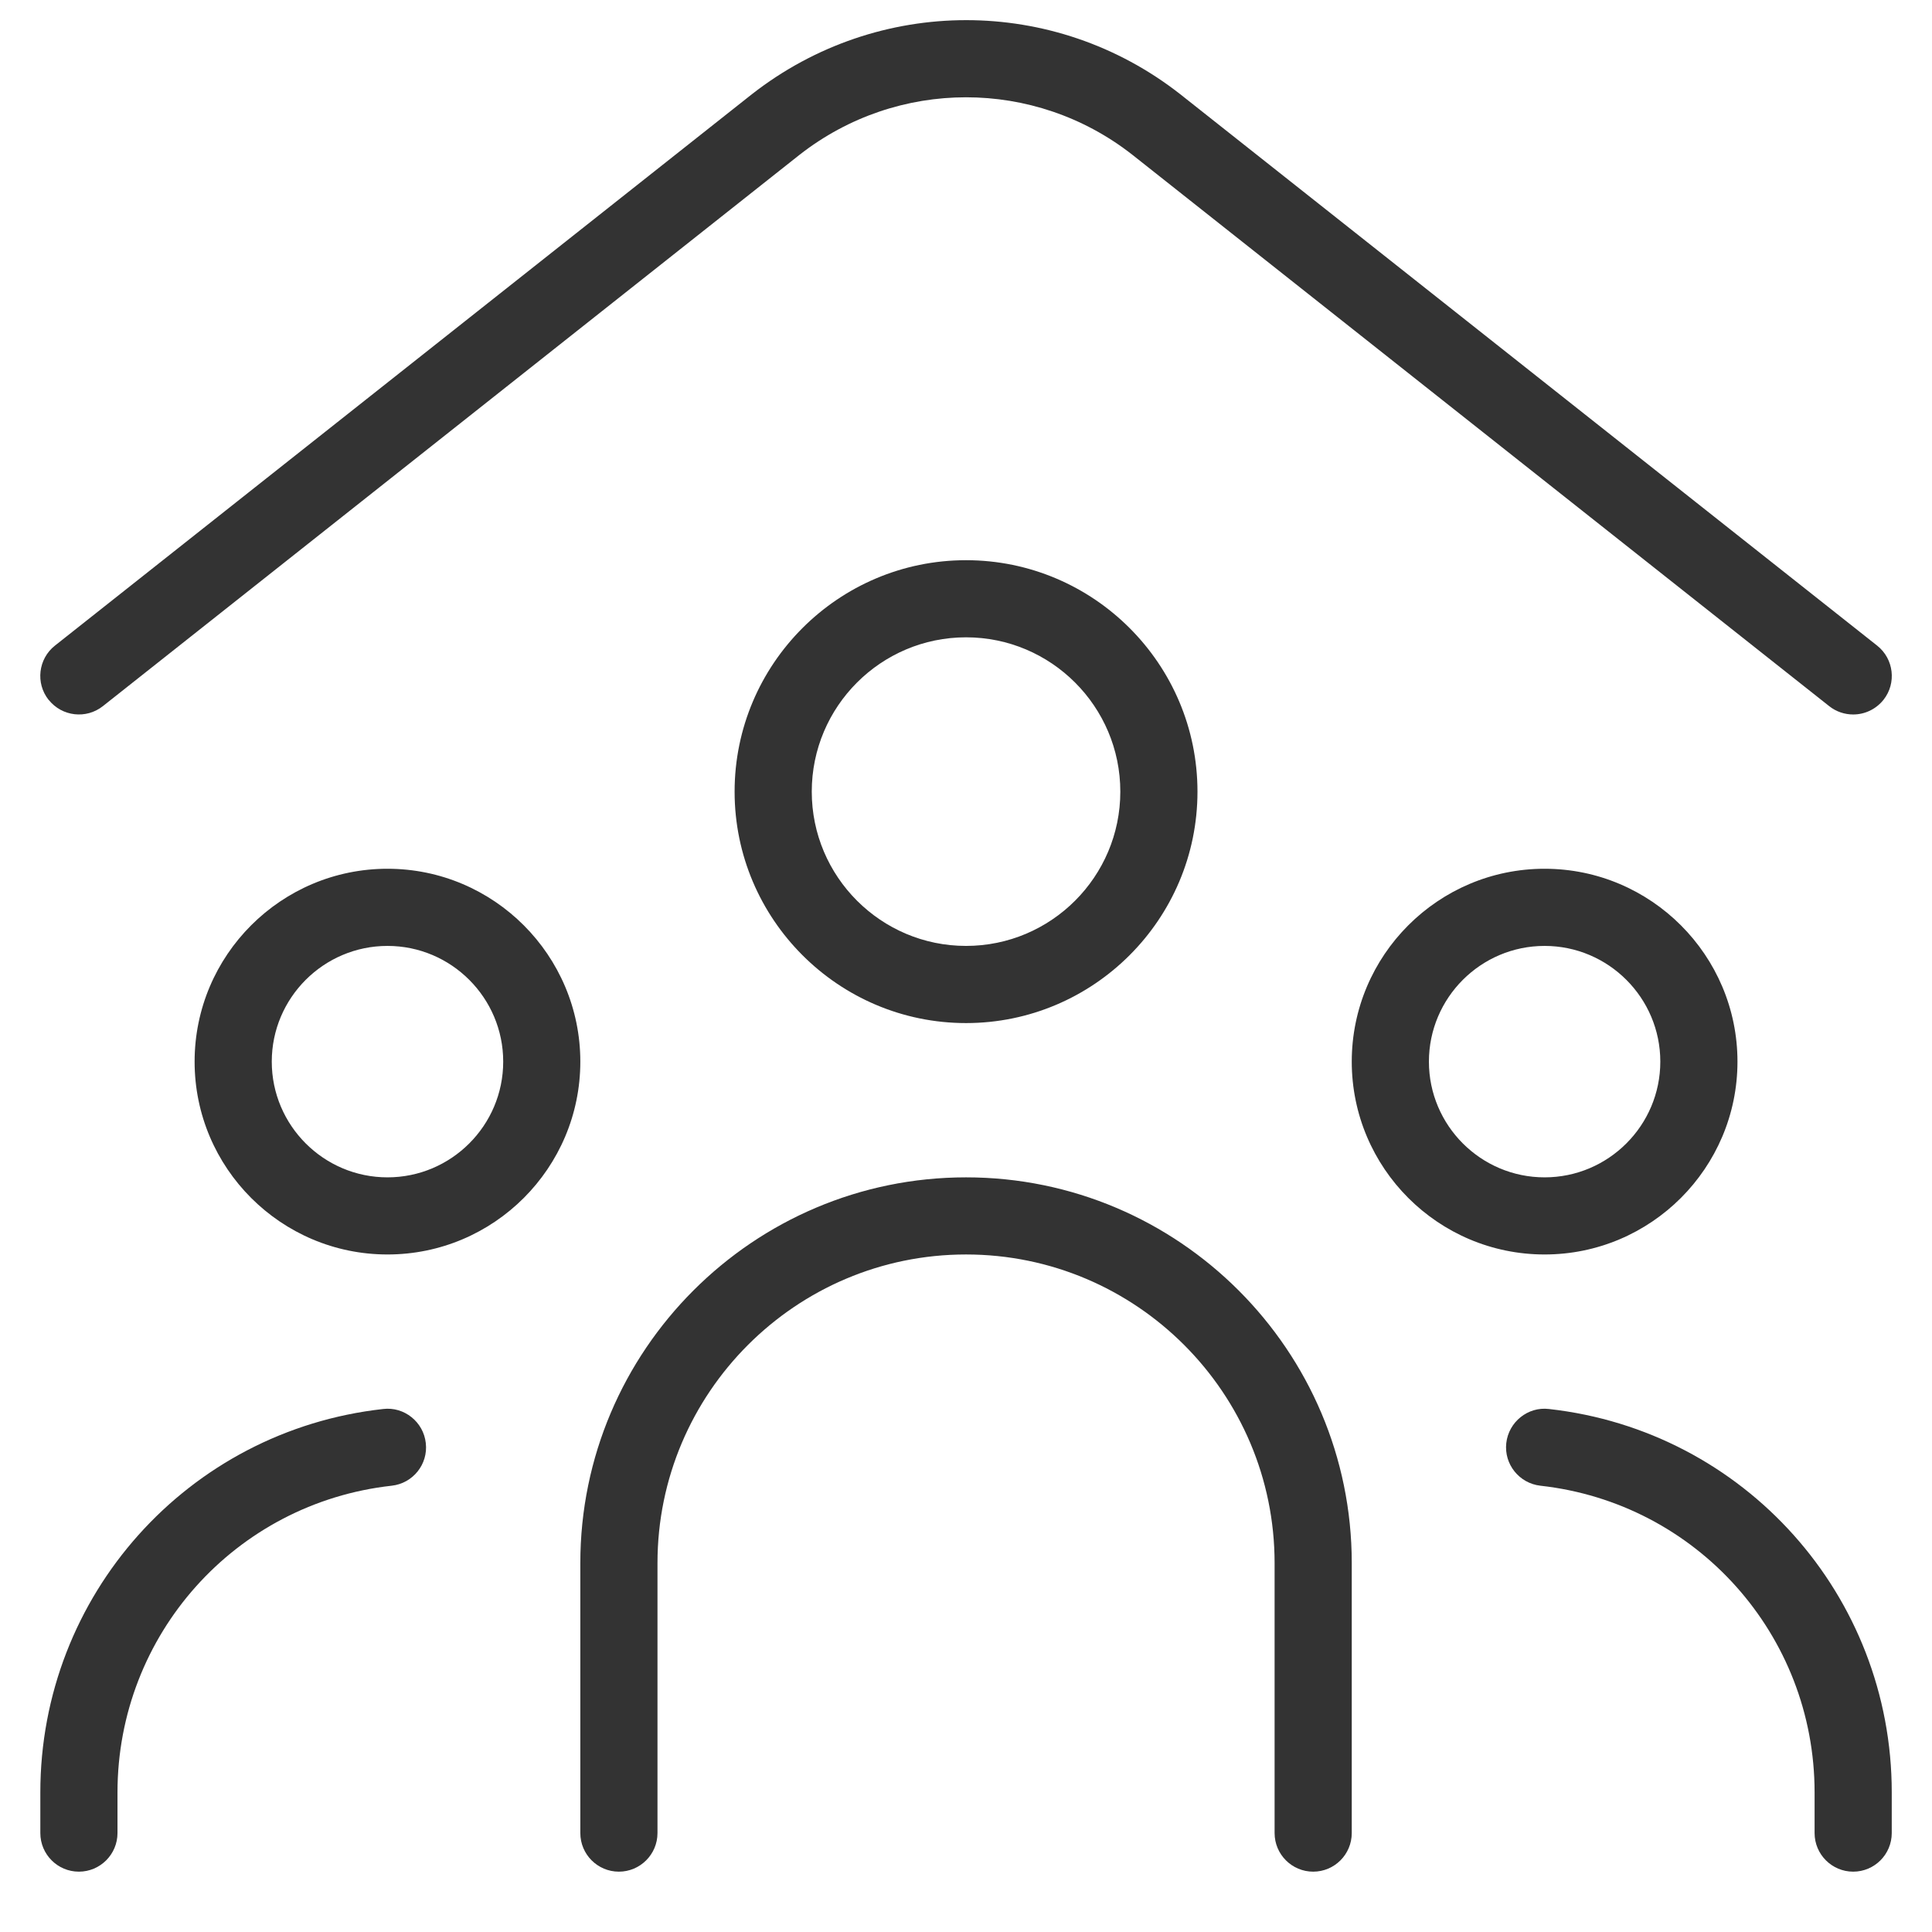 <?xml version="1.0" encoding="UTF-8"?> <svg xmlns="http://www.w3.org/2000/svg" width="48" height="48" viewBox="0 0 48 48" fill="none"><path d="M1.207 17.387C0.879 16.973 0.95 16.369 1.364 16.041L18.683 2.339C21.818 -0.11 26.186 -0.114 29.318 2.337L46.638 16.041C47.052 16.369 47.123 16.973 46.795 17.387C46.603 17.626 46.325 17.751 46.042 17.751C45.833 17.751 45.622 17.684 45.446 17.544L28.129 3.842C25.701 1.941 22.299 1.943 19.867 3.844L2.556 17.544C2.144 17.87 1.542 17.805 1.209 17.387H1.207ZM9.521 35.006C4.665 35.543 1.002 39.639 1.002 44.532V45.542C1.002 46.071 1.431 46.501 1.96 46.501C2.489 46.501 2.919 46.071 2.919 45.542V44.532C2.919 40.618 5.847 37.343 9.732 36.912C10.257 36.854 10.639 36.381 10.579 35.854C10.522 35.327 10.041 34.943 9.521 35.006ZM14.418 26.376C14.418 29.019 12.27 31.167 9.627 31.167C6.984 31.167 4.835 29.019 4.835 26.376C4.835 23.733 6.984 21.584 9.627 21.584C12.27 21.584 14.418 23.735 14.418 26.376ZM12.502 26.376C12.502 24.791 11.212 23.501 9.627 23.501C8.042 23.501 6.752 24.791 6.752 26.376C6.752 27.961 8.042 29.251 9.627 29.251C11.212 29.251 12.502 27.961 12.502 26.376ZM38.481 35.006C37.961 34.943 37.482 35.327 37.423 35.854C37.365 36.379 37.745 36.852 38.27 36.912C42.153 37.343 45.083 40.618 45.083 44.532V45.542C45.083 46.071 45.513 46.501 46.042 46.501C46.571 46.501 47 46.071 47 45.542V44.532C47 39.639 43.337 35.545 38.481 35.006ZM38.375 31.167C35.732 31.167 33.584 29.019 33.584 26.376C33.584 23.733 35.732 21.584 38.375 21.584C41.018 21.584 43.167 23.735 43.167 26.376C43.167 29.017 41.018 31.167 38.375 31.167ZM38.375 29.251C39.96 29.251 41.25 27.961 41.25 26.376C41.25 24.791 39.96 23.501 38.375 23.501C36.79 23.501 35.501 24.791 35.501 26.376C35.501 27.961 36.79 29.251 38.375 29.251ZM29.751 19.668C29.751 22.838 27.171 25.418 24.001 25.418C20.831 25.418 18.251 22.838 18.251 19.668C18.251 16.497 20.831 13.918 24.001 13.918C27.171 13.918 29.751 16.497 29.751 19.668ZM27.834 19.668C27.834 17.553 26.115 15.834 24.001 15.834C21.887 15.834 20.168 17.553 20.168 19.668C20.168 21.782 21.887 23.501 24.001 23.501C26.115 23.501 27.834 21.782 27.834 19.668ZM24.001 29.251C18.717 29.251 14.418 33.55 14.418 38.834V45.542C14.418 46.071 14.847 46.501 15.376 46.501C15.905 46.501 16.335 46.071 16.335 45.542V38.834C16.335 34.606 19.773 31.167 24.001 31.167C28.229 31.167 31.667 34.606 31.667 38.834V45.542C31.667 46.071 32.097 46.501 32.626 46.501C33.155 46.501 33.584 46.071 33.584 45.542V38.834C33.584 33.55 29.285 29.251 24.001 29.251Z" fill="#333333"></path></svg> 